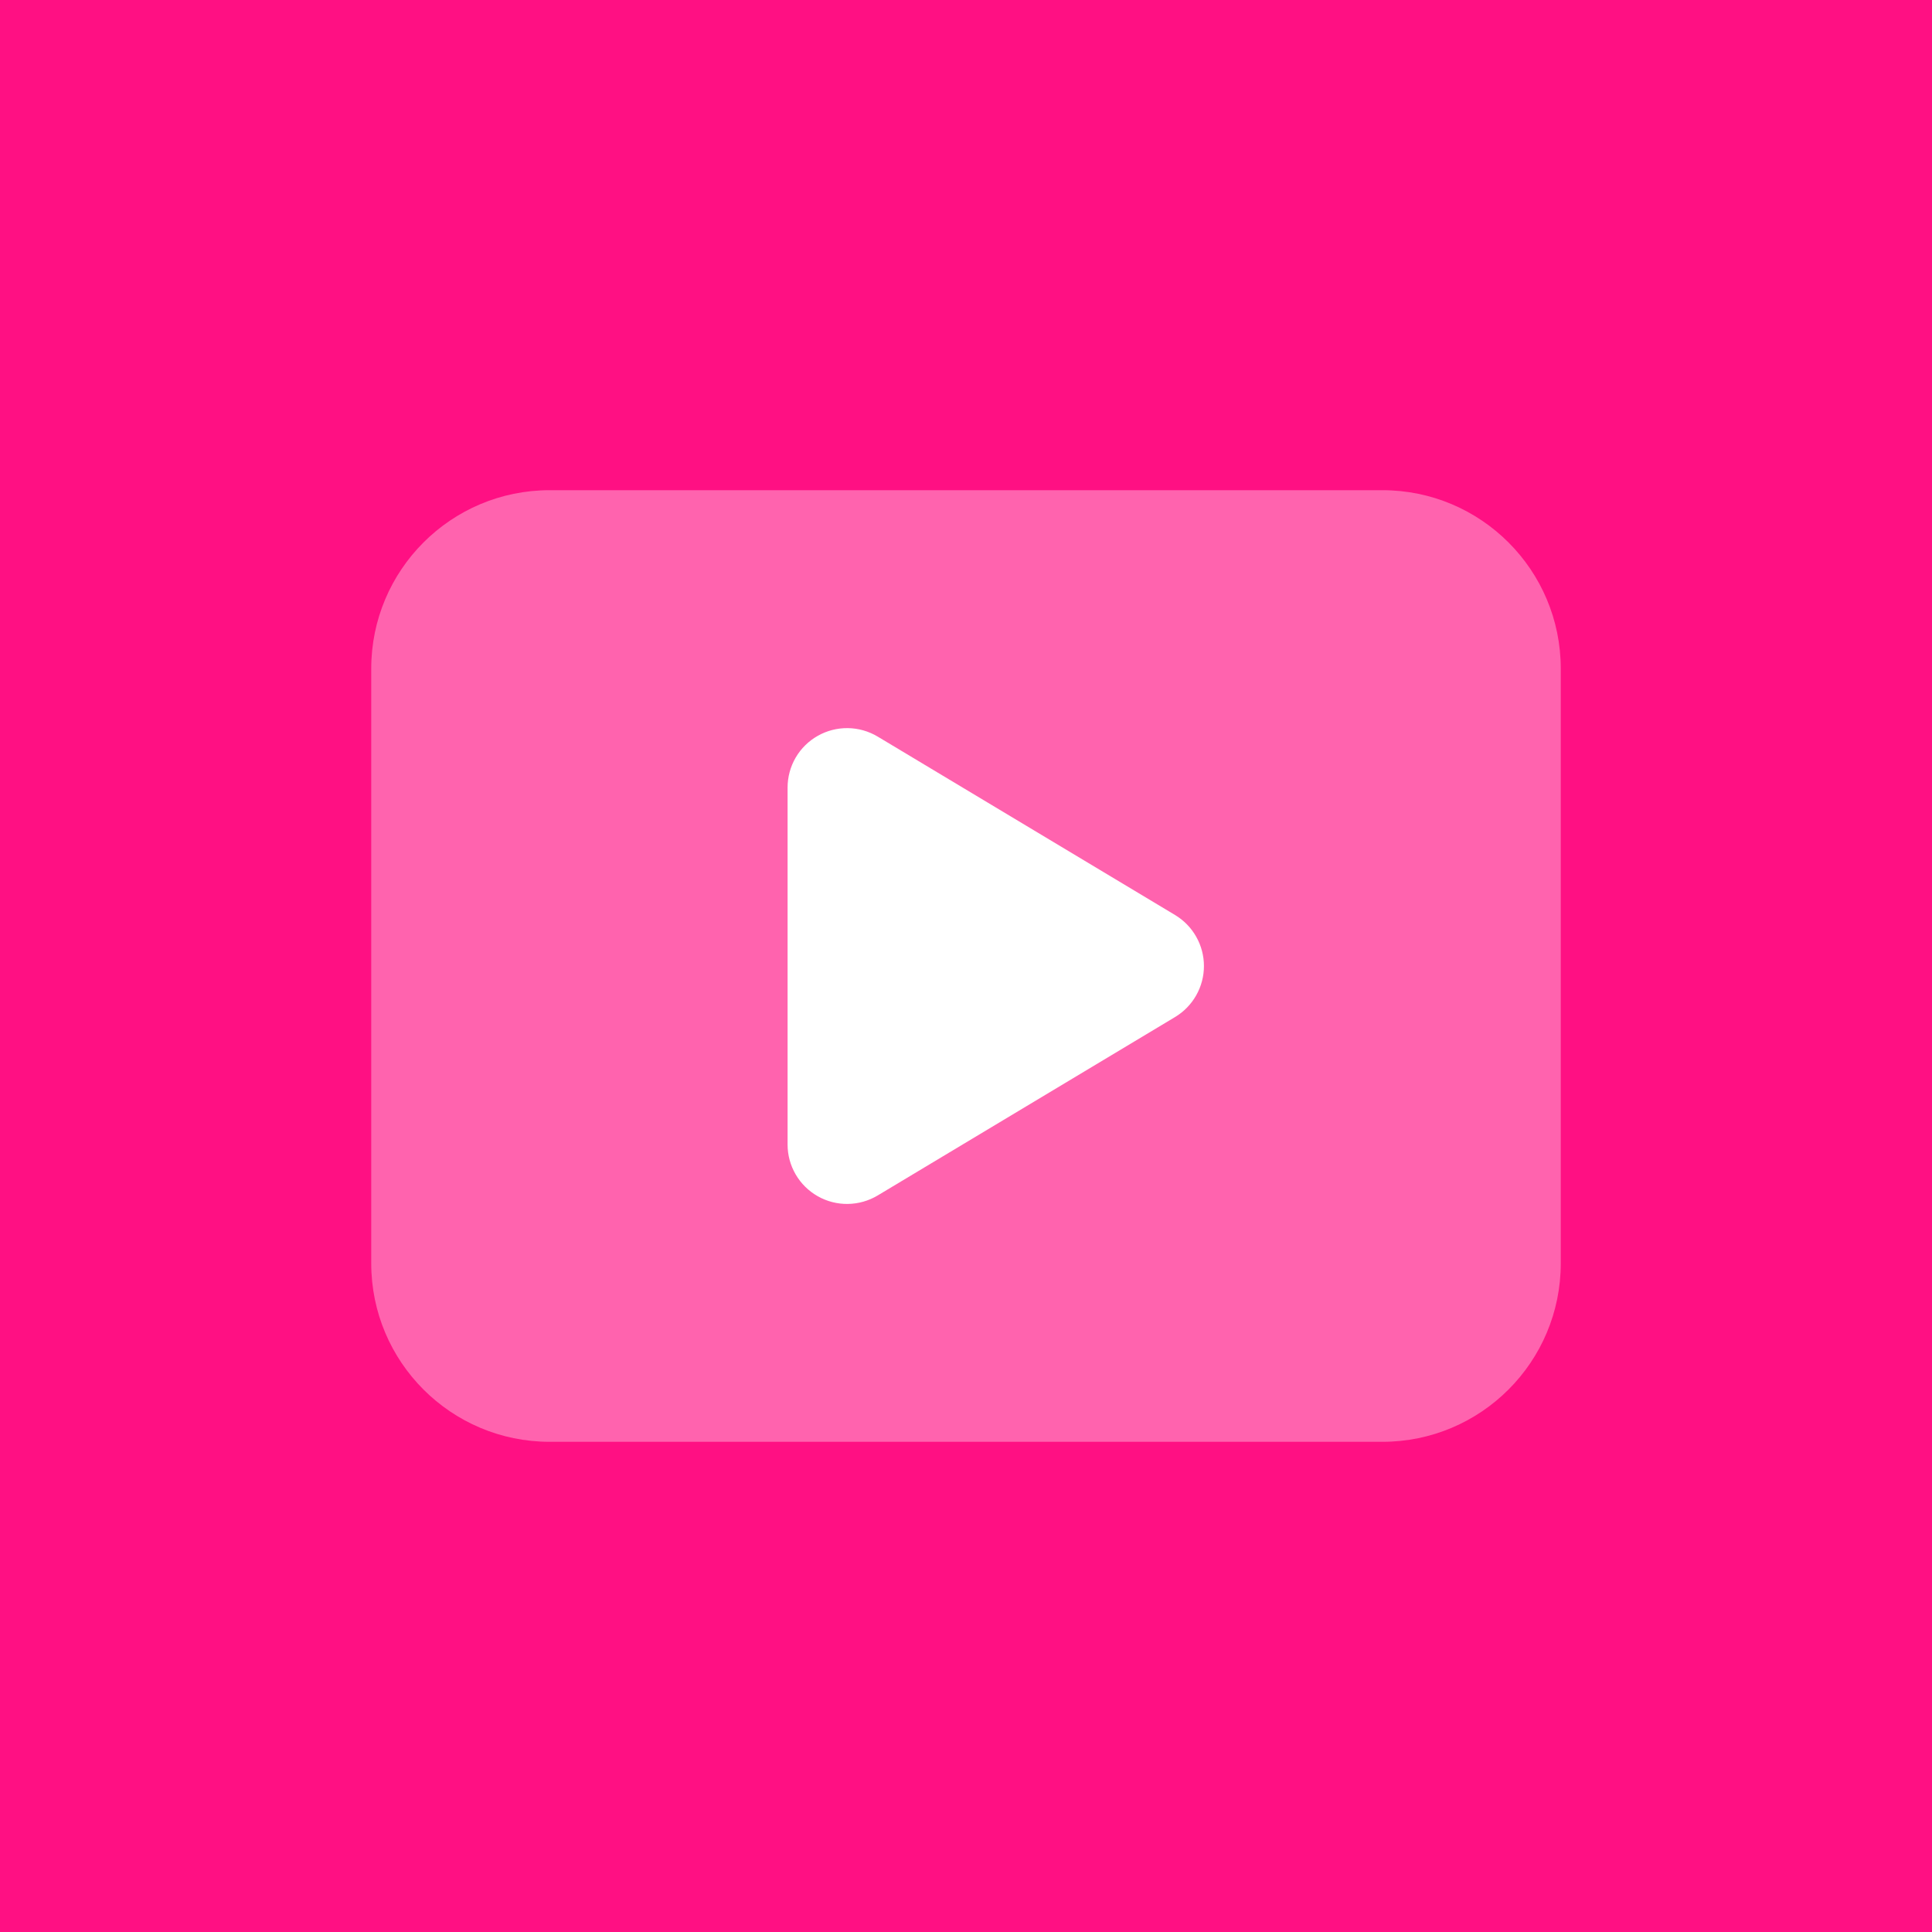 <svg width="72" height="72" viewBox="0 0 72 72" fill="none" xmlns="http://www.w3.org/2000/svg">
<rect width="72" height="72" fill="#FF1083"/>
<path d="M43.791 34.1L32.709 27.451C32.372 27.249 31.988 27.14 31.596 27.135C31.204 27.13 30.817 27.229 30.476 27.422C30.134 27.615 29.85 27.895 29.652 28.234C29.455 28.573 29.351 28.958 29.351 29.351V42.65C29.35 43.042 29.454 43.428 29.652 43.767C29.849 44.106 30.133 44.386 30.475 44.58C30.816 44.773 31.203 44.873 31.596 44.867C31.988 44.862 32.372 44.753 32.709 44.551L43.791 37.902C44.119 37.705 44.391 37.426 44.579 37.093C44.768 36.76 44.867 36.384 44.867 36.001C44.867 35.618 44.768 35.242 44.579 34.909C44.391 34.576 44.119 34.297 43.791 34.1Z" fill="white"/>
<path opacity="0.35" d="M51.516 18.268H20.485C16.812 18.268 13.835 21.245 13.835 24.918V47.082C13.835 50.755 16.812 53.732 20.485 53.732H51.516C55.188 53.732 58.165 50.755 58.165 47.082V24.918C58.165 21.245 55.188 18.268 51.516 18.268Z" fill="white"/>
</svg>
